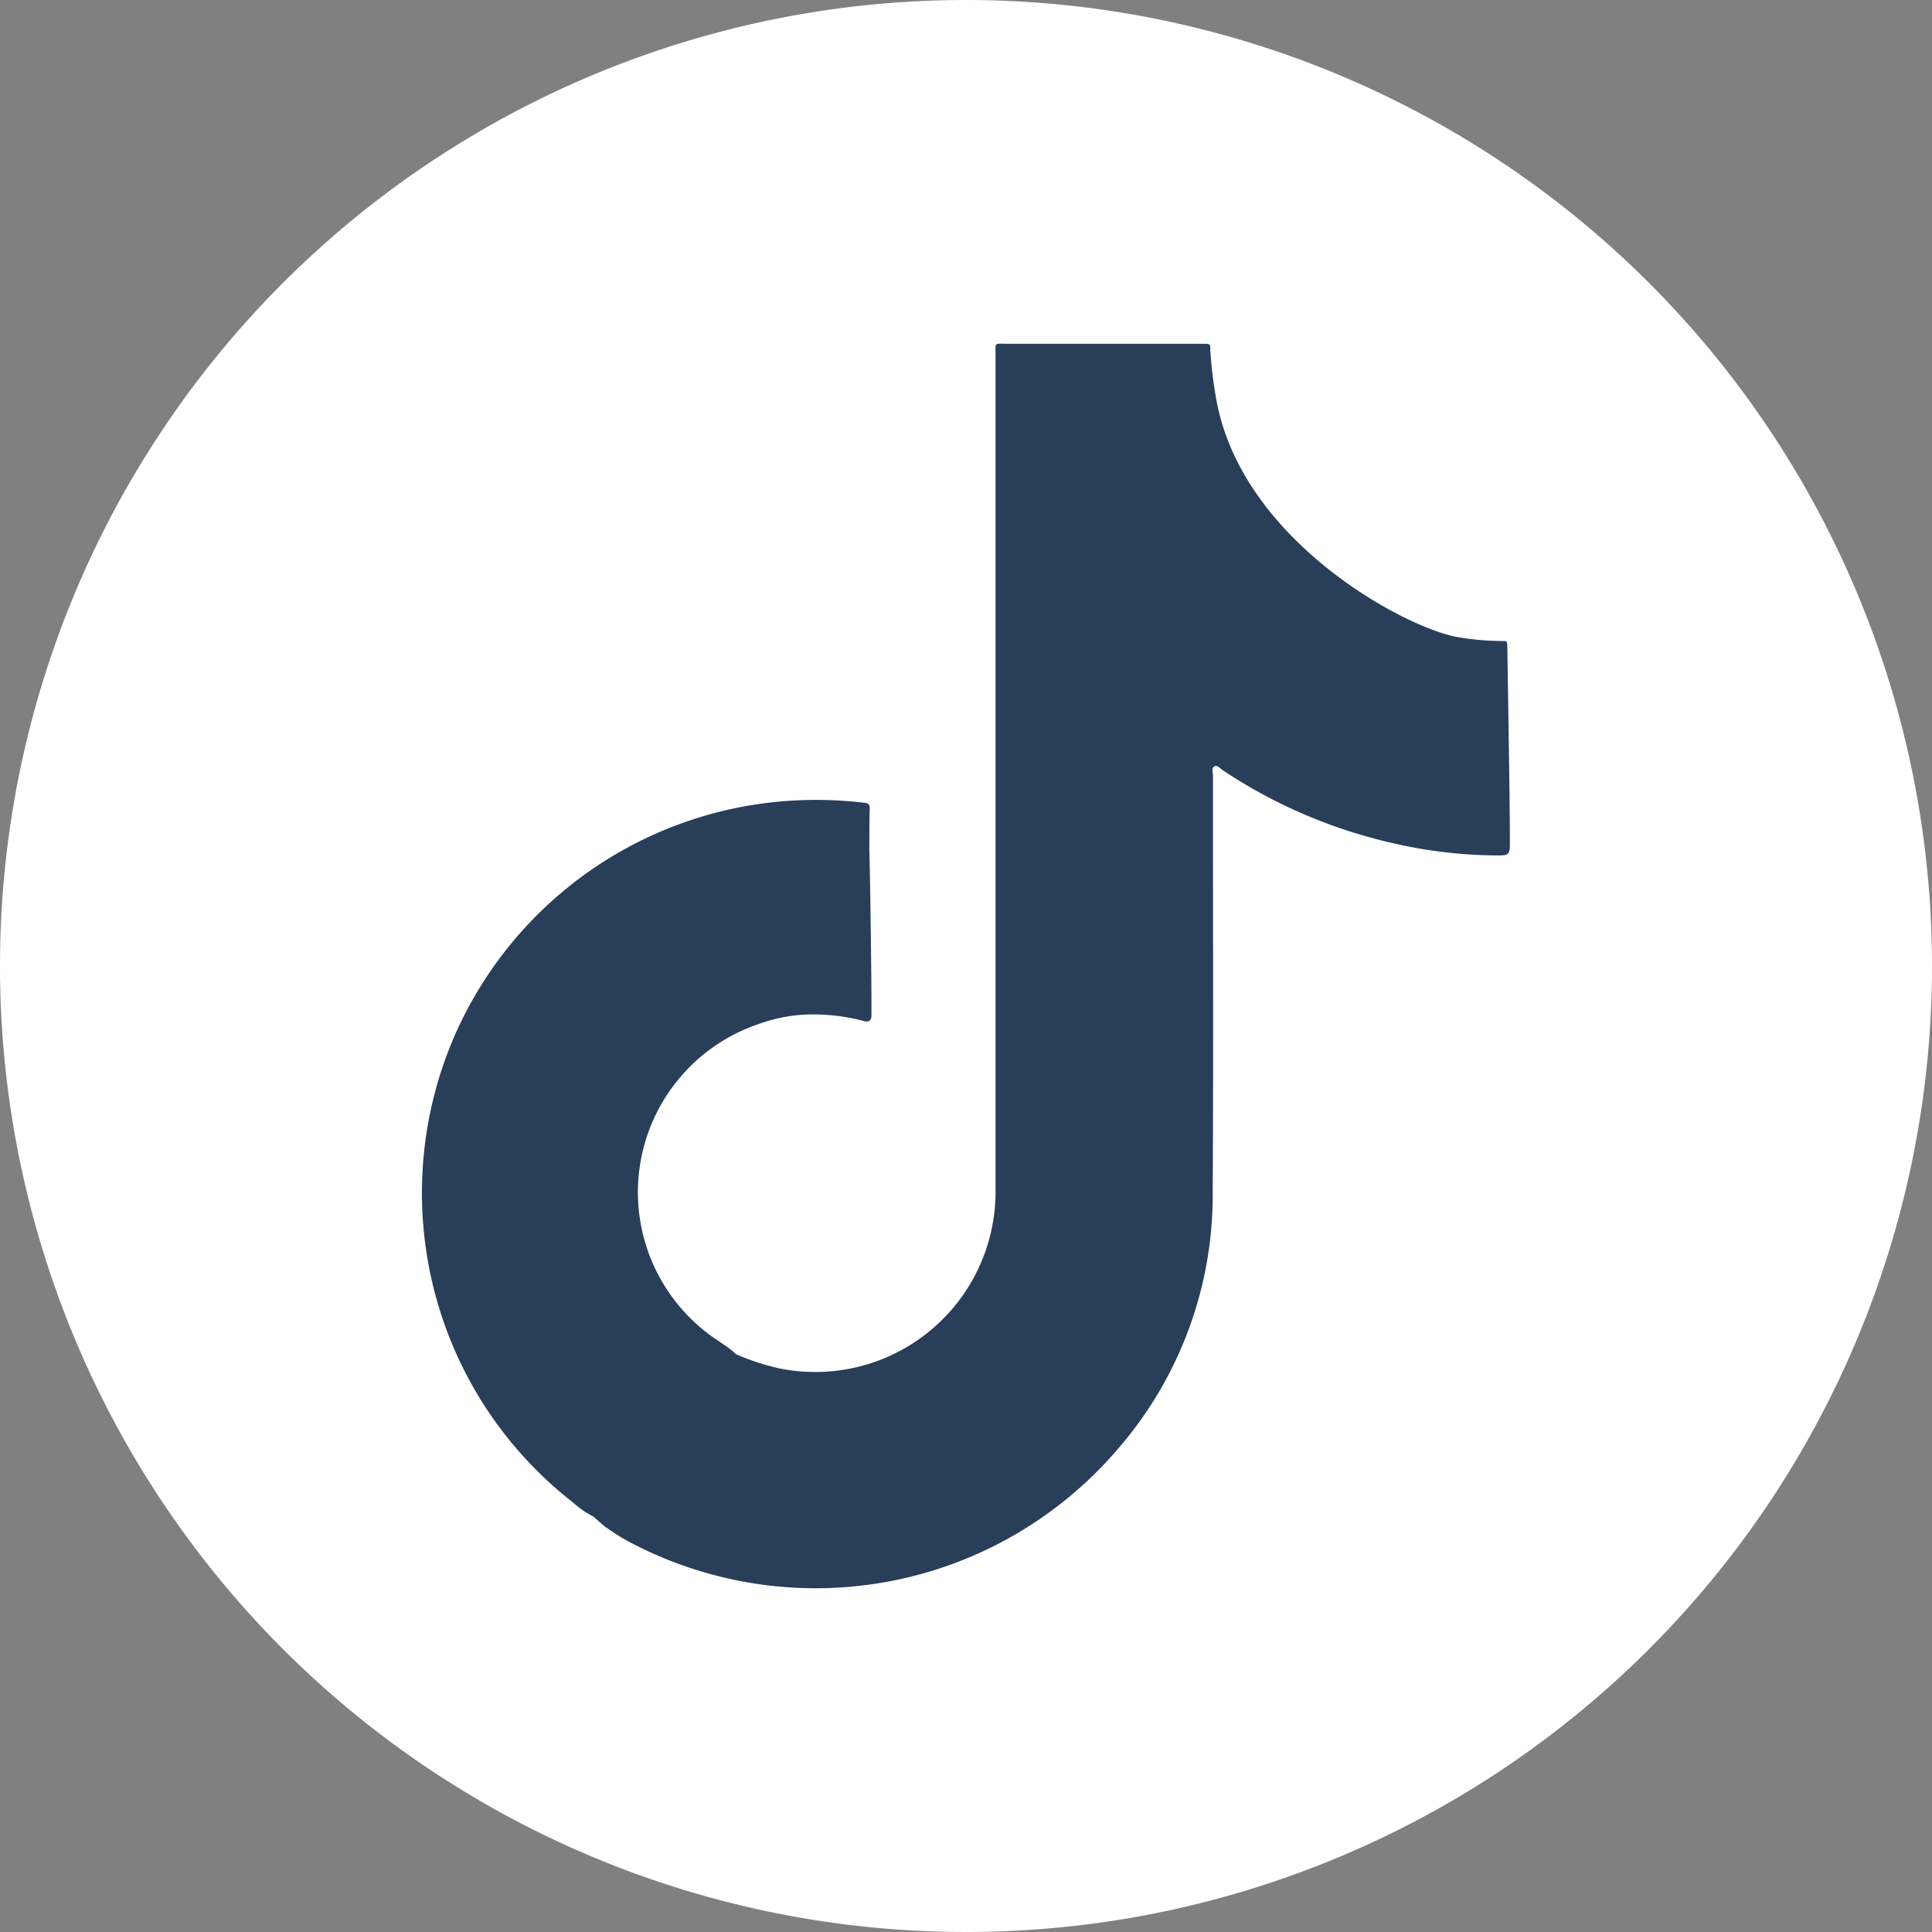 <?xml version="1.0" encoding="UTF-8"?>
<svg xmlns="http://www.w3.org/2000/svg" id="Raggruppa_174" data-name="Raggruppa 174" width="63.872" height="63.873" viewBox="0 0 63.872 63.873">
  <rect x="0" y="0" width="63.872" height="63.873" fill="#808080" stroke="none"/>
  <path id="Tracciato_274" data-name="Tracciato 274" d="M63.872,228.954a31.936,31.936,0,1,1-31.936-31.936,31.936,31.936,0,0,1,31.936,31.936" transform="translate(0 -197.018)" fill="#fff"></path>
  <path id="Tracciato_275" data-name="Tracciato 275" d="M65.373,231.054c0-.185-.005-.193-.2-.191a8.764,8.764,0,0,1-1.39-.121c-1.671-.252-7.091-3.1-8.008-7.746a14.072,14.072,0,0,1-.22-1.736c0-.22,0-.221-.22-.224h-.15q-3.182,0-6.363,0c-.427,0-.367-.053-.367.375q0,13.8,0,27.594a5.961,5.961,0,0,1-7.173,5.9,8.041,8.041,0,0,1-1.4-.46l-.111-.1c-.153-.129-.323-.235-.487-.349a5.869,5.869,0,0,1,1.324-10.465,5.264,5.264,0,0,1,2.114-.315,6.242,6.242,0,0,1,1.382.212c.157.045.241-.011.249-.176,0-.058,0-.117,0-.175,0-1.651-.062-5.258-.07-5.266,0-.476,0-.951.012-1.426,0-.137-.065-.161-.181-.175a13.459,13.459,0,0,0-2.571-.058,13.016,13.016,0,0,0-10.916,7.635,13.03,13.03,0,0,0-.536,9.227,12.937,12.937,0,0,0,4.4,6.333,3.09,3.09,0,0,0,.675.466h0l.322.286a6.817,6.817,0,0,0,1.087.665A13.143,13.143,0,0,0,52.5,257.572a12.8,12.8,0,0,0,3.134-8.508c.026-4.58.006-9.161.009-13.742,0-.109-.063-.264.057-.319.095-.043.189.082.278.14a16.875,16.875,0,0,0,5.534,2.385,15.638,15.638,0,0,0,3.521.424c.376,0,.426-.019.426-.392,0-1.627-.083-6.074-.083-6.506" transform="translate(-15.542 -209.671)" fill="#283e59"></path>
</svg>
